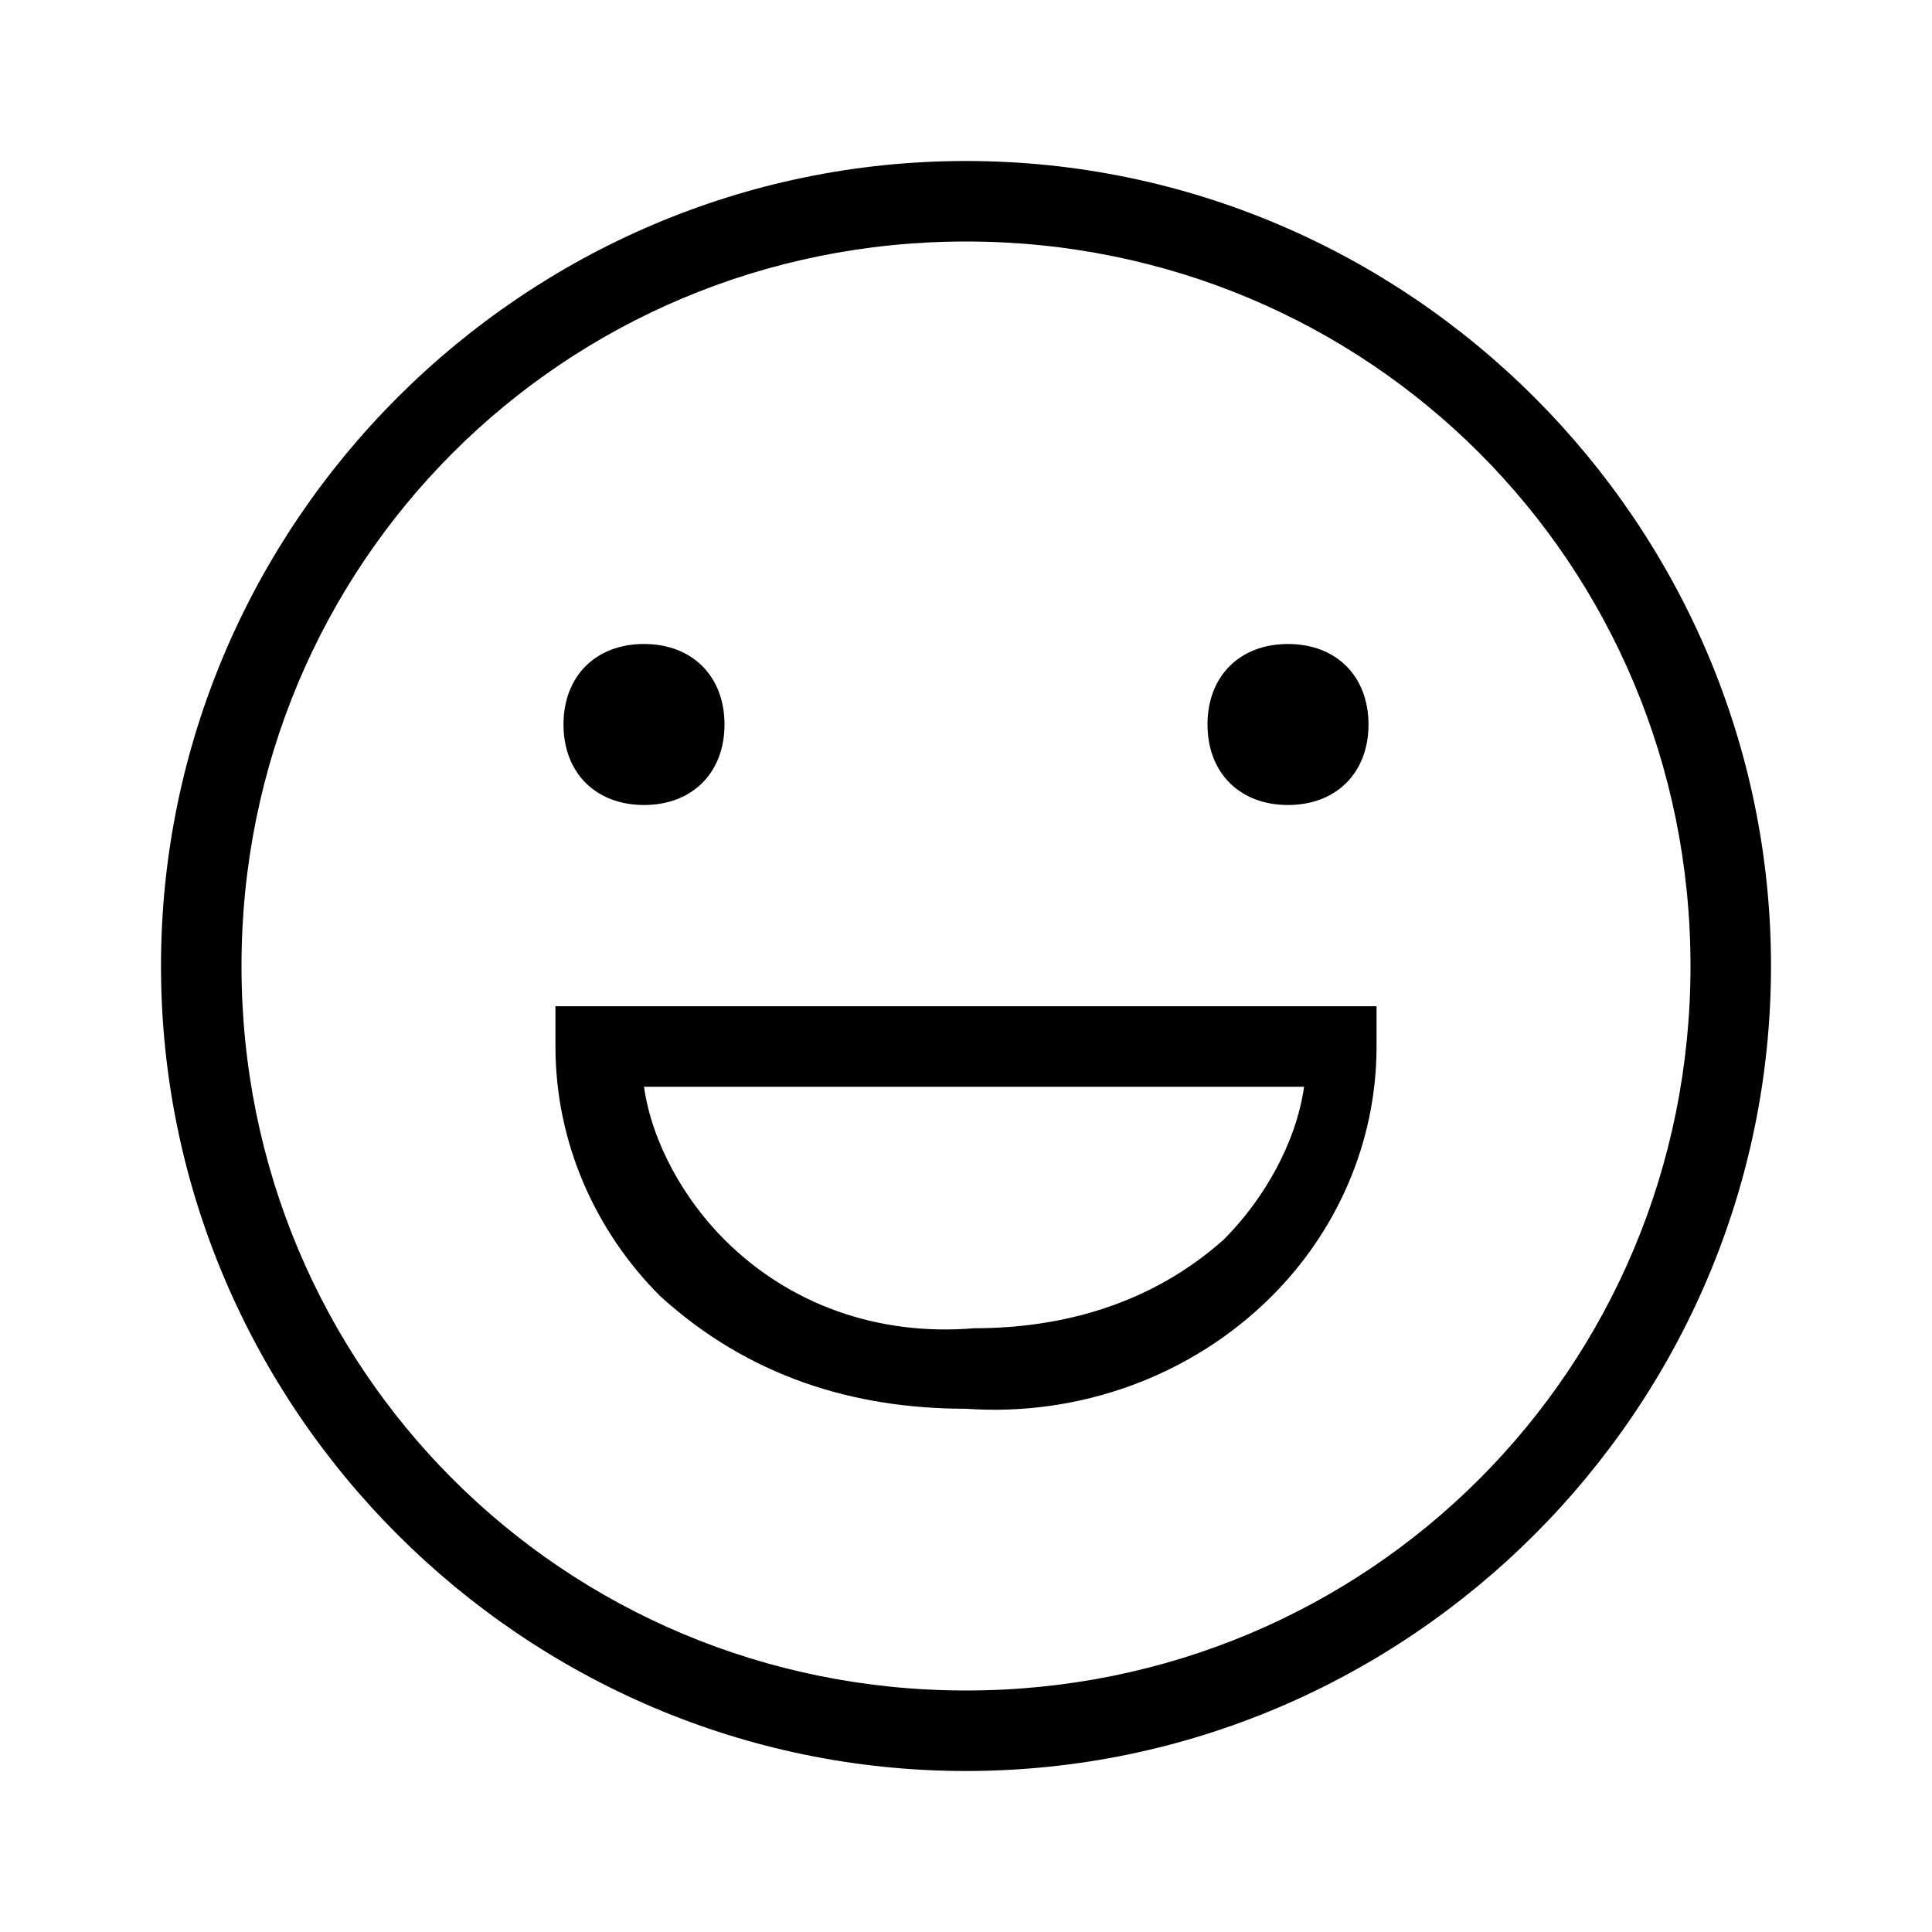 <?xml version="1.0" encoding="UTF-8"?><svg id="Layer_2" xmlns="http://www.w3.org/2000/svg" viewBox="0 0 24 24"><g id="_1px"><g id="laugh"><rect id="light_social_laugh_background" width="24" height="24" style="fill:none;"/><path id="Ellipse_201_Stroke_3" d="m12,22c-5.5,0-10-4.5-10-10S6.5,2,12,2s10,4.5,10,10c0,5.5-4.5,10-10,10Zm0-19C7,3,3,7,3,12s4,9,9,9,9-4,9-9c0-5-4-9-9-9Z"/><path id="Ellipse_204_Stroke_2" d="m12,17.5c-1.4,0-2.7-.4-3.8-1.4-.8-.8-1.3-1.9-1.3-3.1v-.5s10.2,0,10.2,0v.5c0,1.2-.5,2.3-1.3,3.1-1,1-2.4,1.5-3.8,1.4Zm-4-4c.1.7.5,1.4,1,1.9.8.8,1.9,1.2,3.1,1.1,1.1,0,2.2-.3,3.1-1.1.5-.5.9-1.2,1-1.9H8Z"/><path id="Ellipse_202-3" d="m9,9c0,.6-.4,1-1,1s-1-.4-1-1,.4-1,1-1,1,.4,1,1Z"/><path id="Ellipse_203-3" d="m17,9c0,.6-.4,1-1,1s-1-.4-1-1,.4-1,1-1,1,.4,1,1Z"/></g></g></svg>